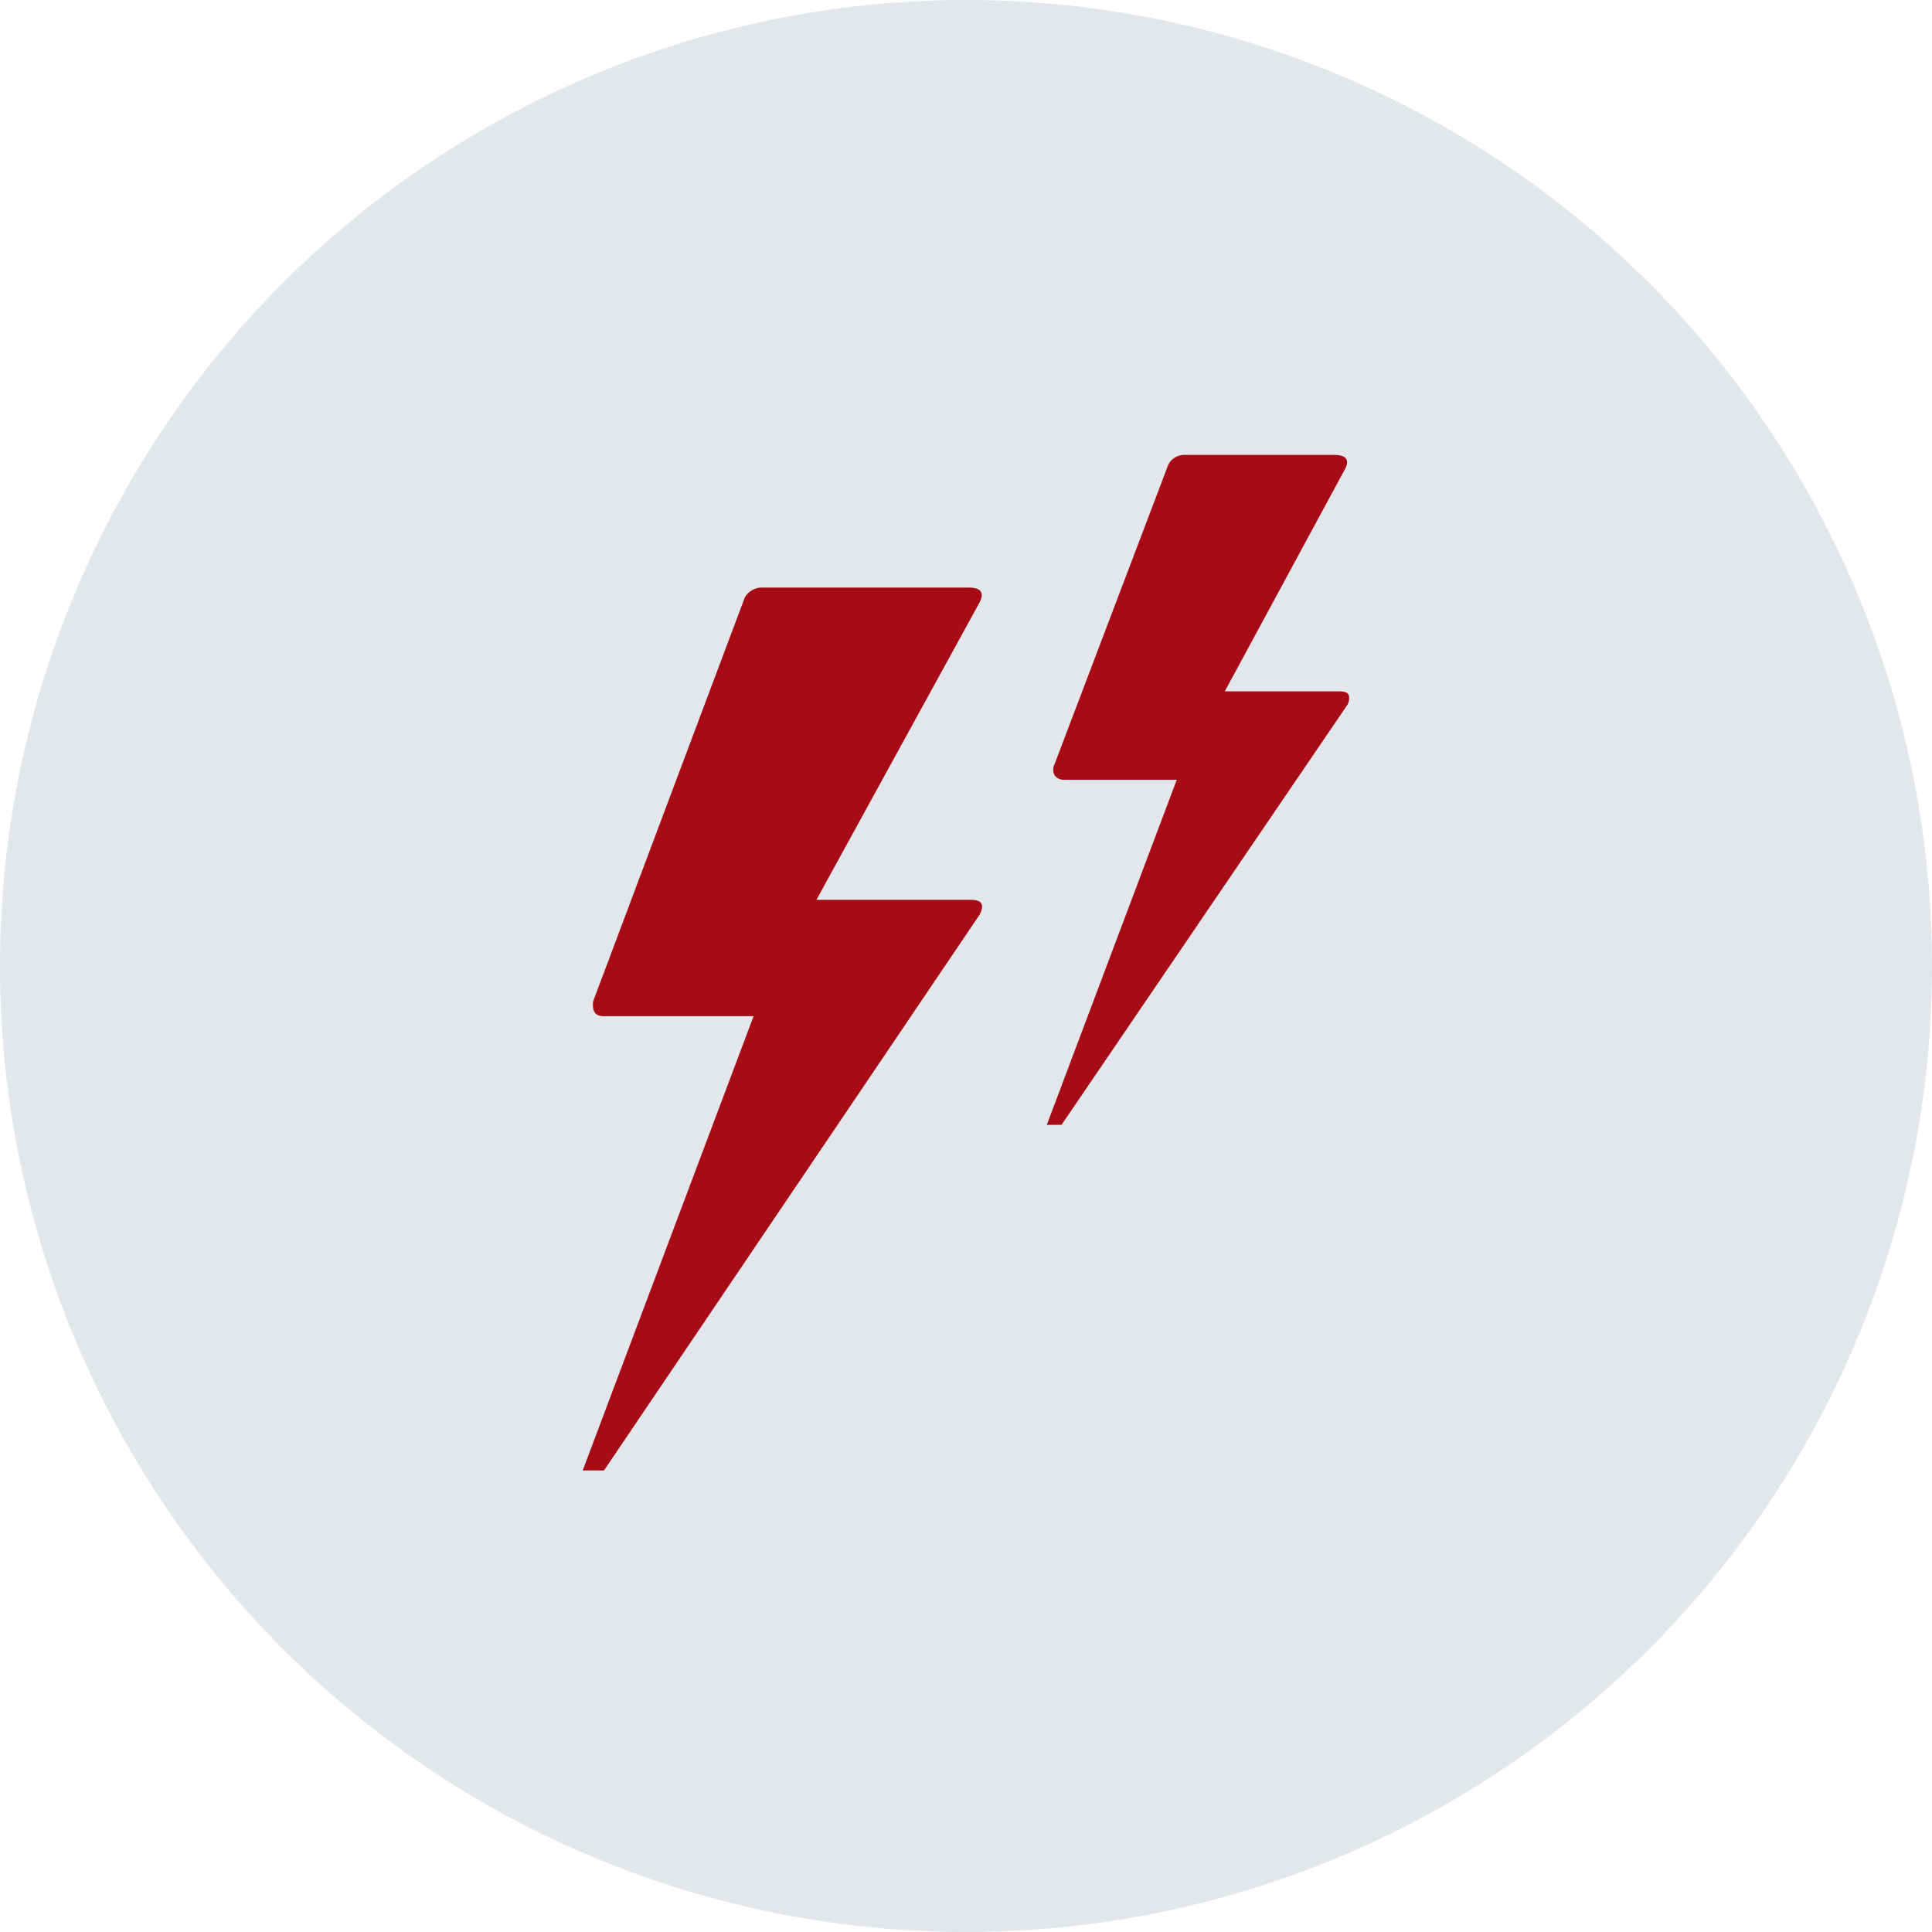 <?xml version="1.0" encoding="UTF-8"?>
<svg xmlns="http://www.w3.org/2000/svg" width="130" height="130" viewBox="0 0 130 130">
  <g id="Group_1" data-name="Group 1" transform="translate(-238 -1178)">
    <circle id="Ellipse_34" data-name="Ellipse 34" cx="65" cy="65" r="65" transform="translate(238 1178)" fill="#a0aaba" opacity="0.3"></circle>
    <path id="Icon_weather-lightning" data-name="Icon weather-lightning" d="M9.552,75.424h1.433l25.276-37.4q.5-.992-.551-.992H25.276L36.26,17.011c.331-.661.073-.992-.735-.992h-14a1.334,1.334,0,0,0-1.065.661L10.25,43.866c-.073.661.147.992.7.992h10.1ZM40.779,52.169h.992L60.948,23.991a.837.837,0,0,0,.147-.735C61.022,23.073,60.8,23,60.47,23H52.756L60.764,8.194q.661-1.1-.661-1.1H50.037a1.184,1.184,0,0,0-1.1.7L41.293,27.922a.792.792,0,0,0,.037.771.818.818,0,0,0,.7.257h7.494Z" transform="translate(267.658 1201.518)" fill="#a70c16"></path>
  </g>
</svg>
